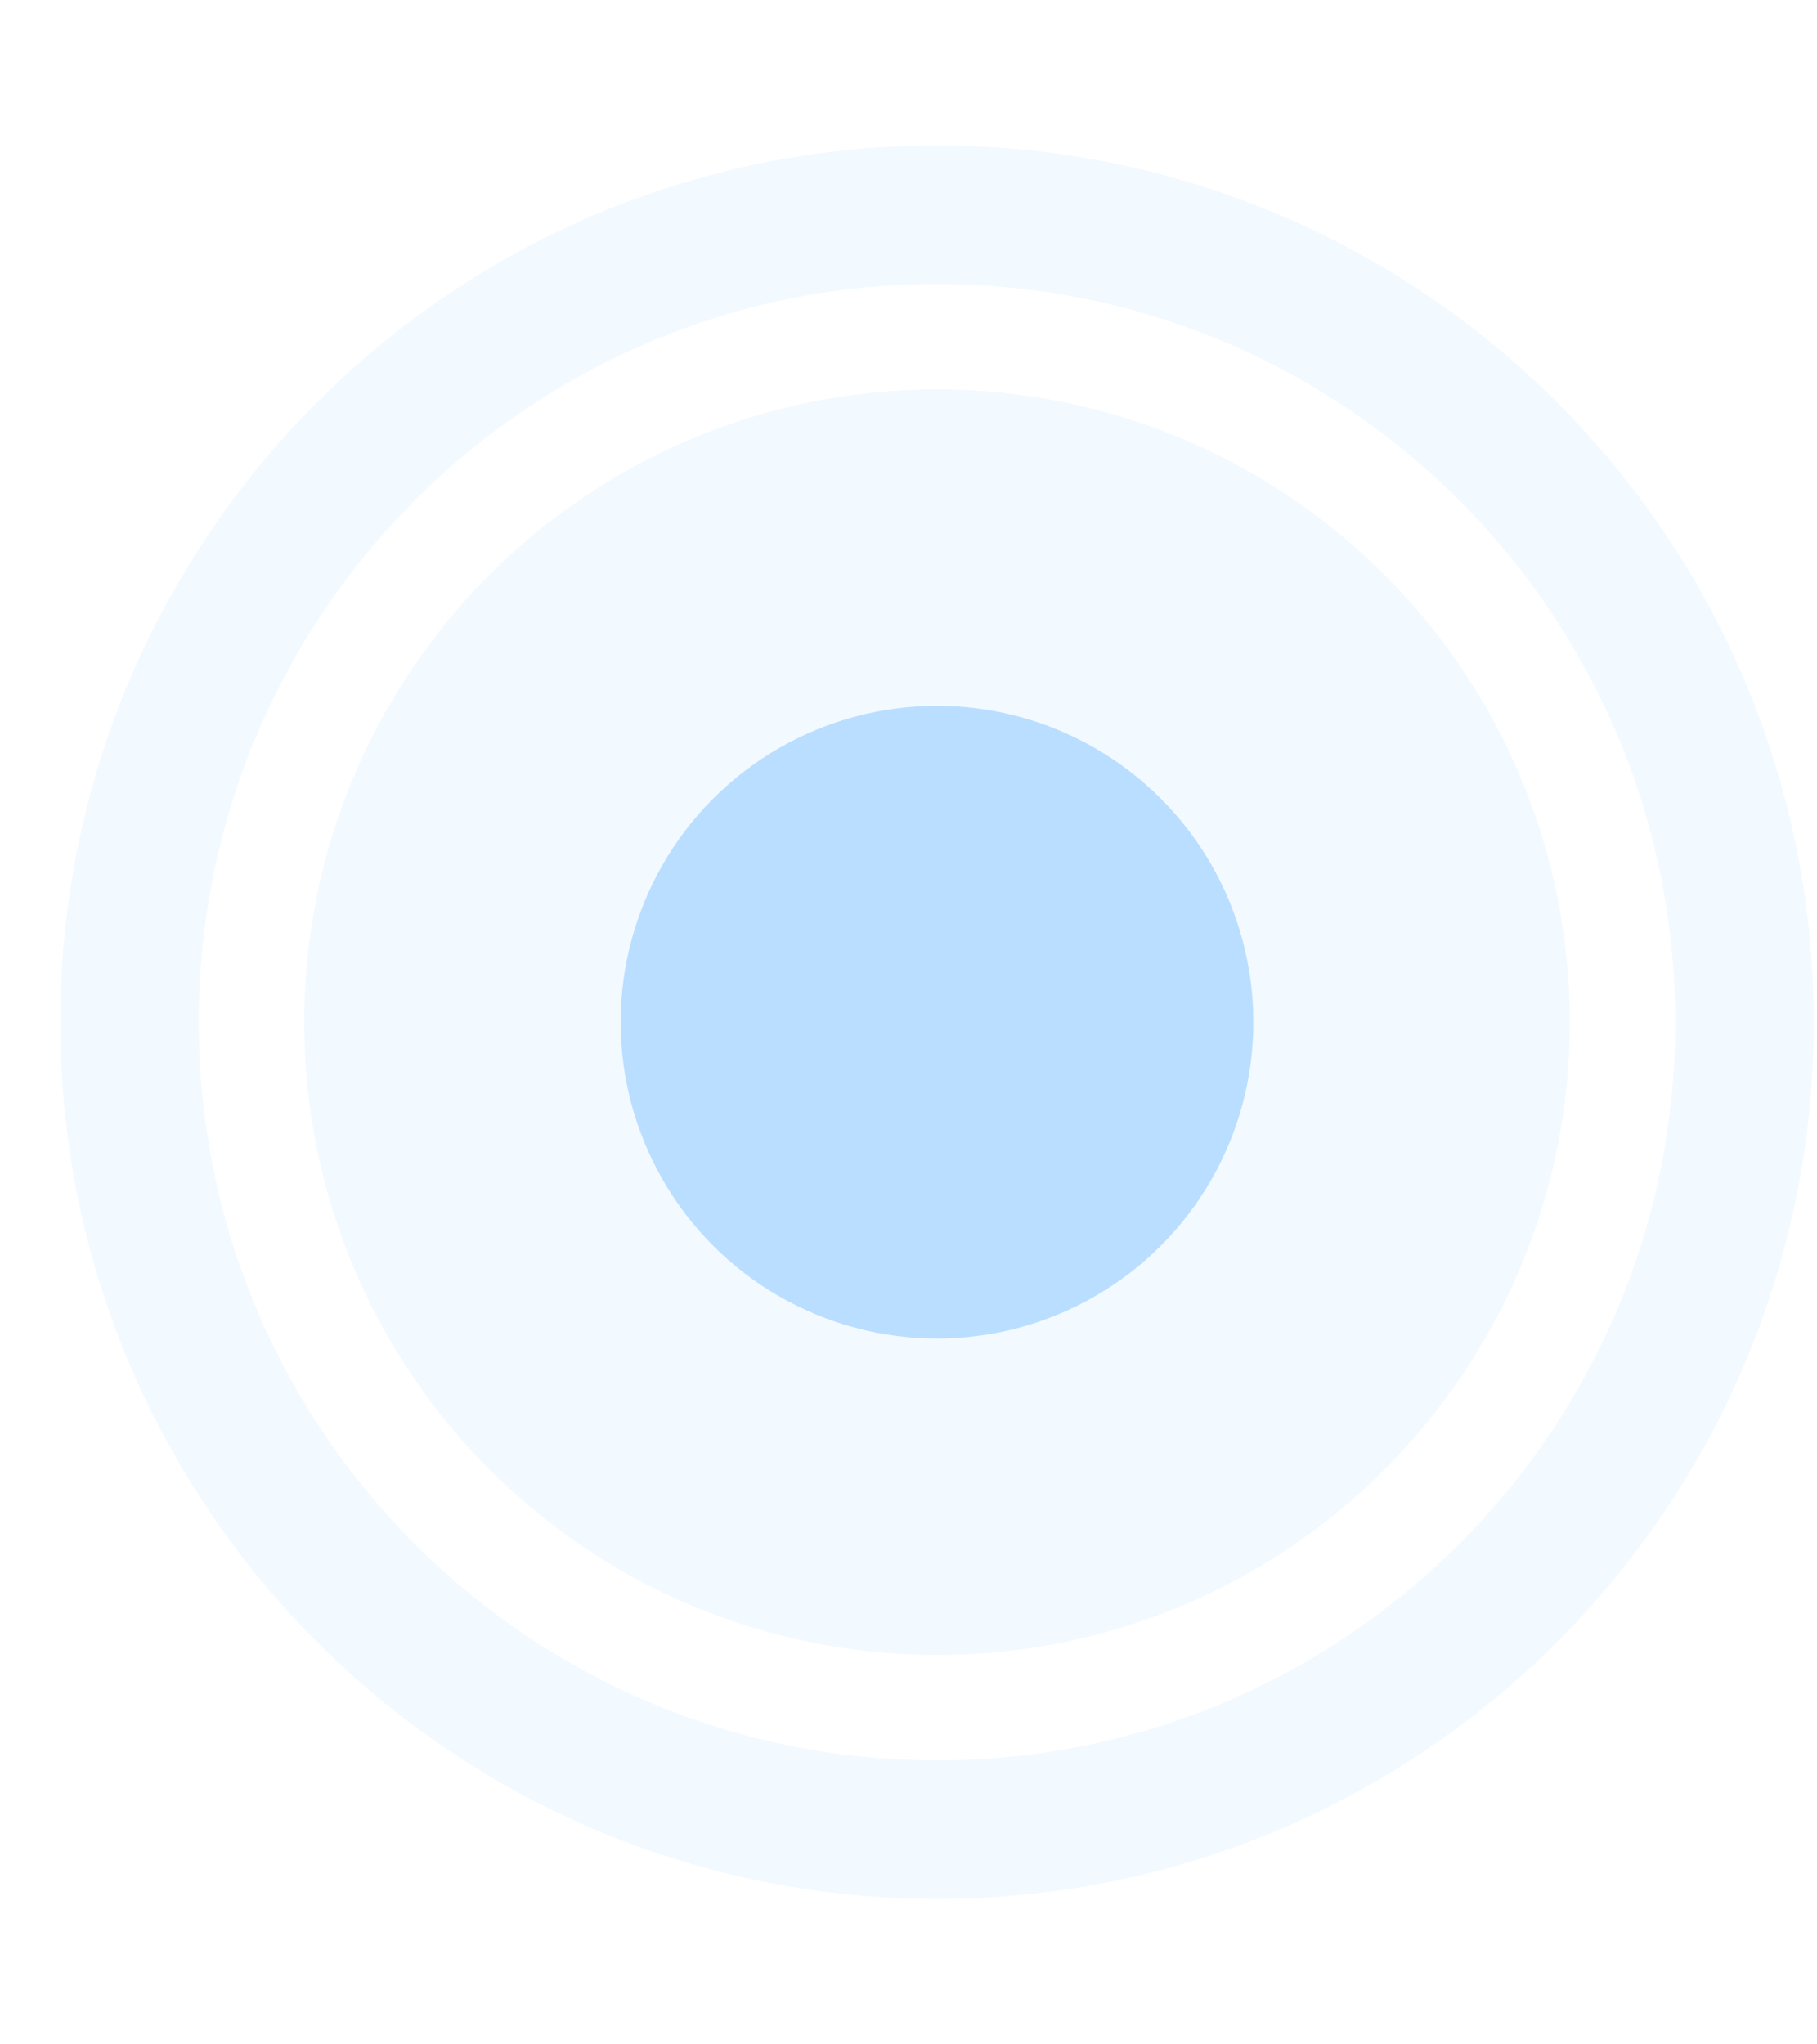 <svg xmlns="http://www.w3.org/2000/svg" width="32" height="36" viewBox="0 0 32 36" fill="none"><path d="M16.502 3.781C24.356 3.781 30.723 10.147 30.723 18C30.723 25.853 24.356 32.219 16.502 32.219C8.648 32.219 2.281 25.853 2.281 18C2.281 10.147 8.648 3.781 16.502 3.781Z" stroke="#C9E5FF" stroke-opacity="0.24" stroke-width="2.438"></path><ellipse cx="16.502" cy="18" rx="5.572" ry="5.571" fill="#95CCFF" fill-opacity="0.65"></ellipse><path d="M16.502 9.643C21.117 9.643 24.86 13.384 24.86 18C24.86 22.616 21.117 26.357 16.502 26.357C11.886 26.357 8.144 22.616 8.144 18C8.144 13.384 11.886 9.643 16.502 9.643Z" stroke="#C9E5FF" stroke-opacity="0.24" stroke-width="5.571"></path></svg>